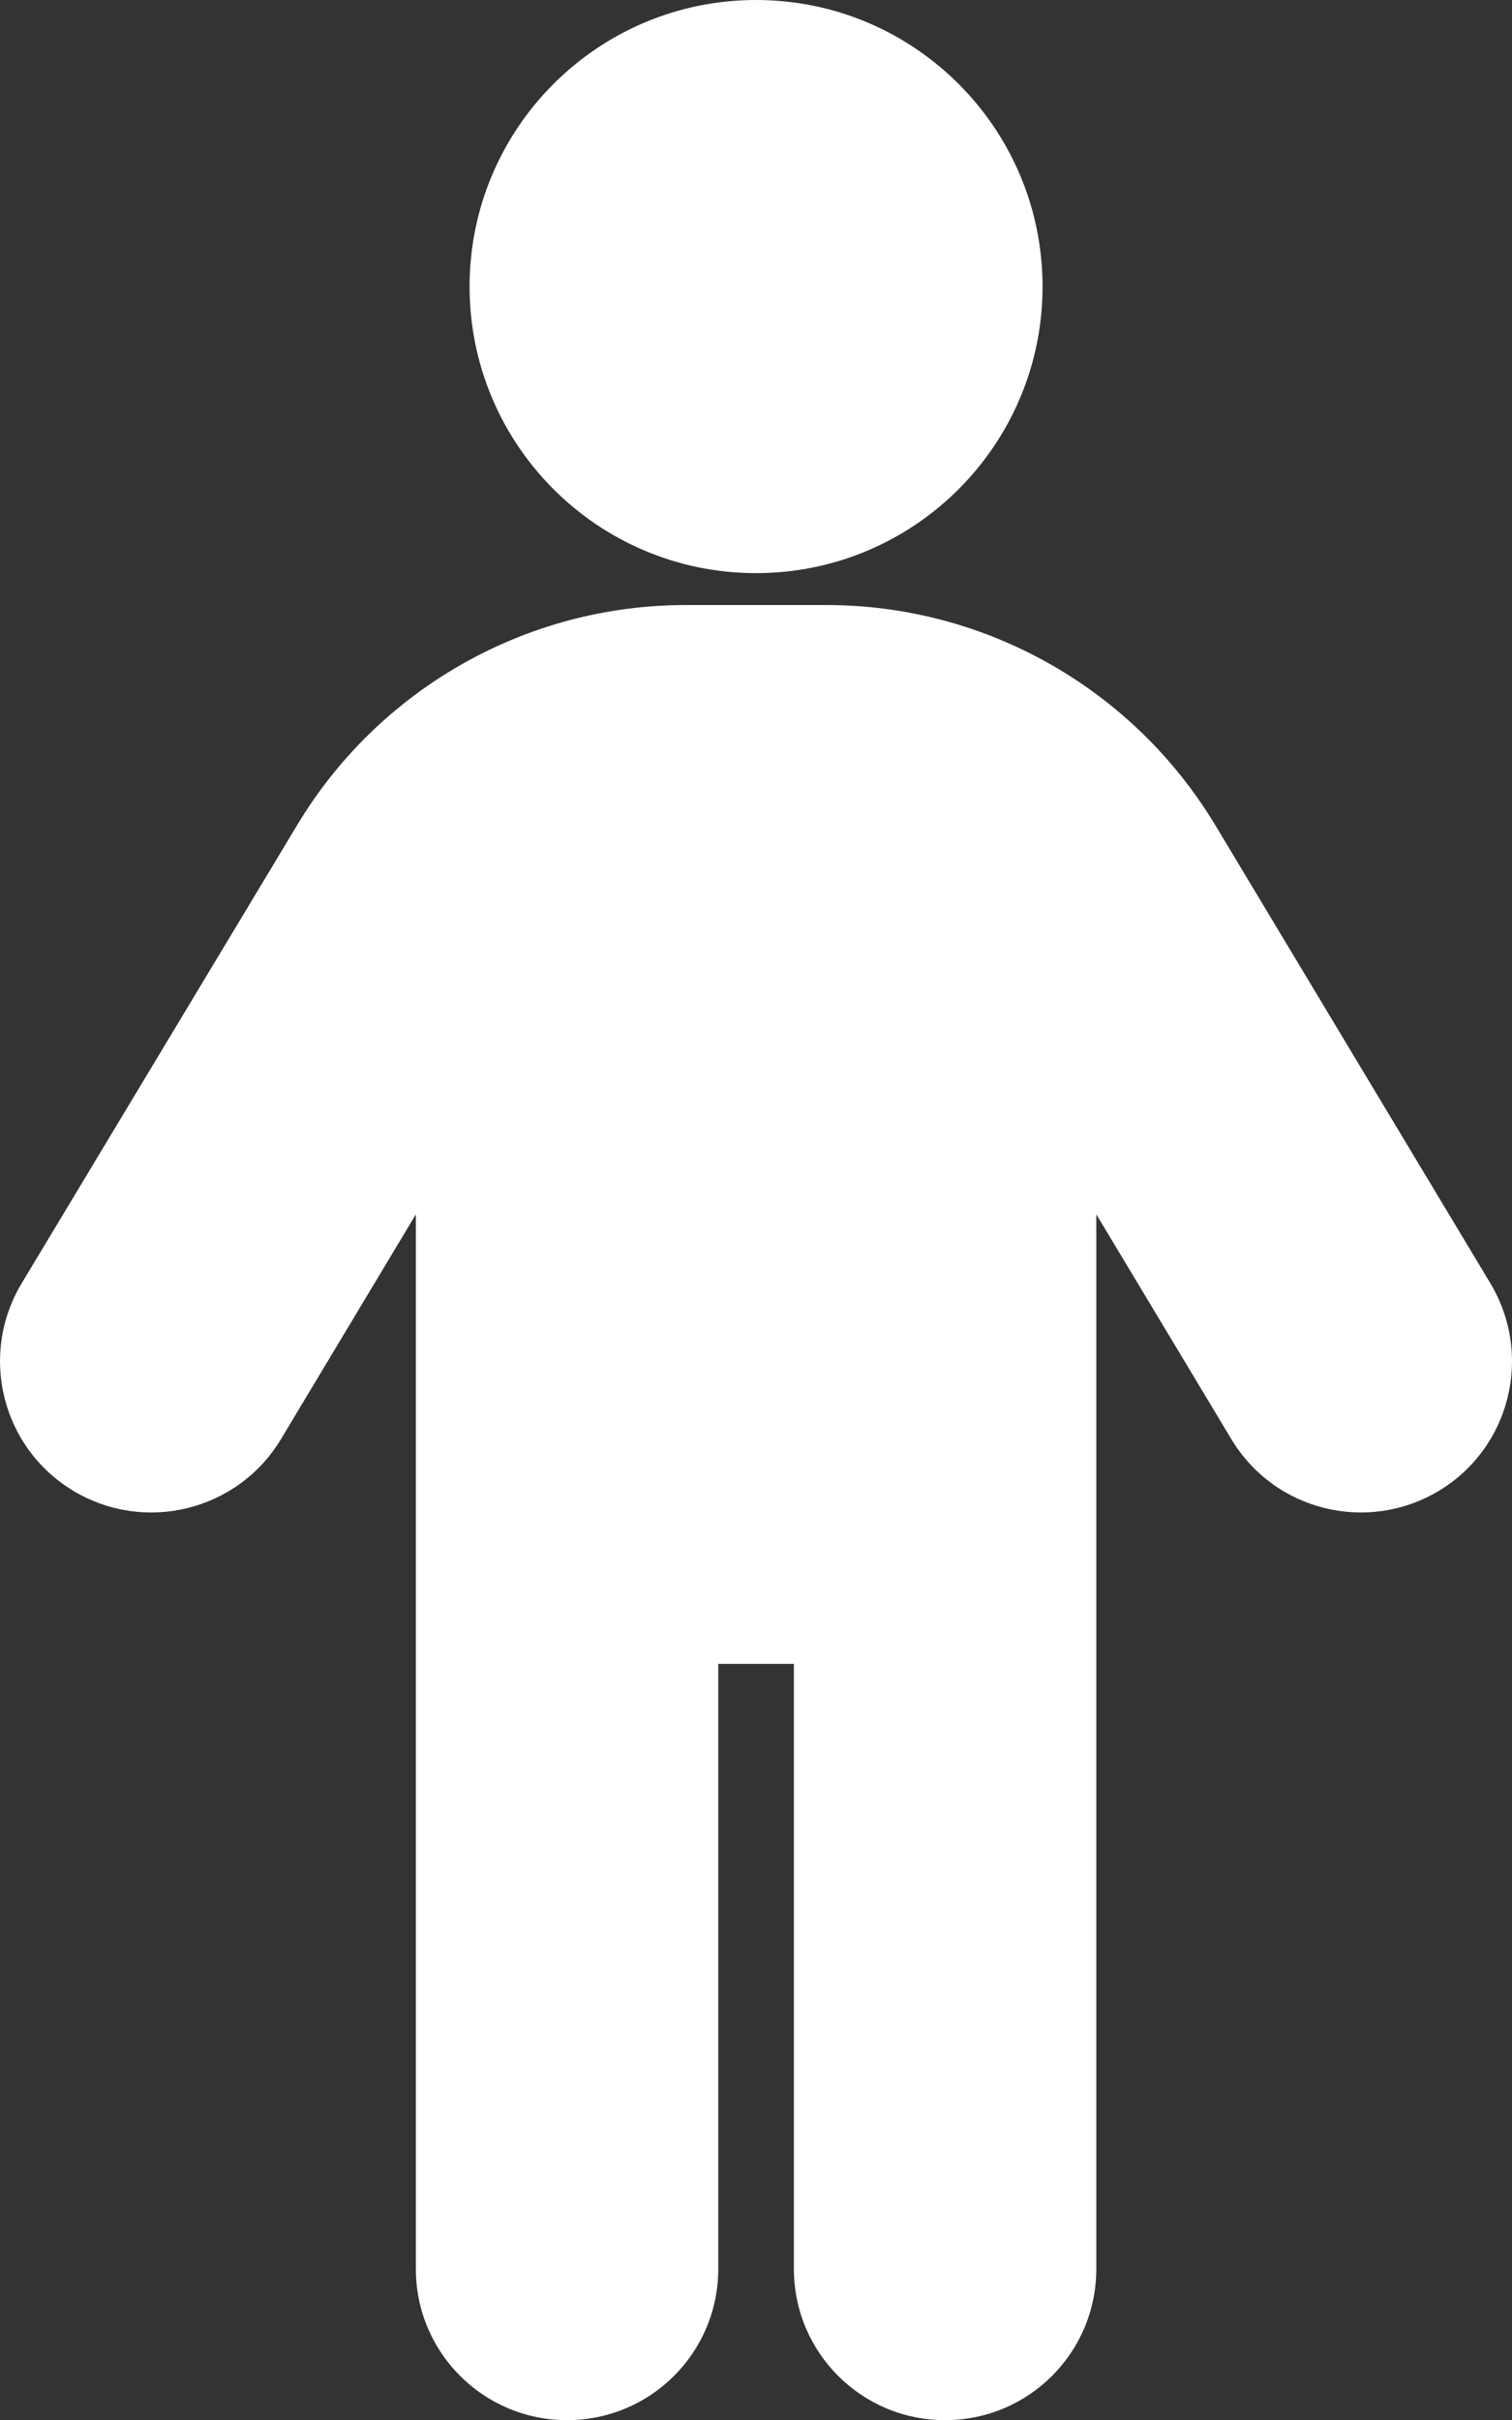 <?xml version="1.0" encoding="utf-8"?>
<!-- Generator: Adobe Illustrator 26.1.0, SVG Export Plug-In . SVG Version: 6.00 Build 0)  -->
<svg version="1.1" id="レイヤー_1" xmlns="http://www.w3.org/2000/svg" xmlns:xlink="http://www.w3.org/1999/xlink" x="0px"
	 y="0px" width="155.615px" height="249px" viewBox="0 0 155.615 249" enable-background="new 0 0 155.615 249"
	 xml:space="preserve">
<rect x="0" y="0" width="155.615" height="249" fill="#333333" stroke="none"/>
<path fill="#FFFFFF" d="M107.299,29.484c0,16.284-13.207,29.484-29.484,29.484S48.33,45.768,48.33,29.484S61.537,0,77.814,0
	S107.299,13.2,107.299,29.484z M73.924,171.188v62.25c0,8.608-6.954,15.562-15.562,15.562s-15.562-6.954-15.562-15.562v-108.5
	l-13.894,23.149c-4.426,7.344-13.987,9.727-21.355,5.301c-7.368-4.426-9.751-13.958-5.324-21.35l28.342-47.125
	c8.438-14.055,23.611-22.663,40-22.663h14.493c16.389,0,31.563,8.608,40.025,22.663l28.304,47.125
	c4.426,7.392,2.043,16.924-5.301,21.35c-7.392,4.426-16.924,2.043-21.35-5.301l-13.909-23.149v108.5
	c0,8.608-6.954,15.562-15.562,15.562s-15.562-6.954-15.562-15.562v-62.25H73.924z"/>
</svg>
